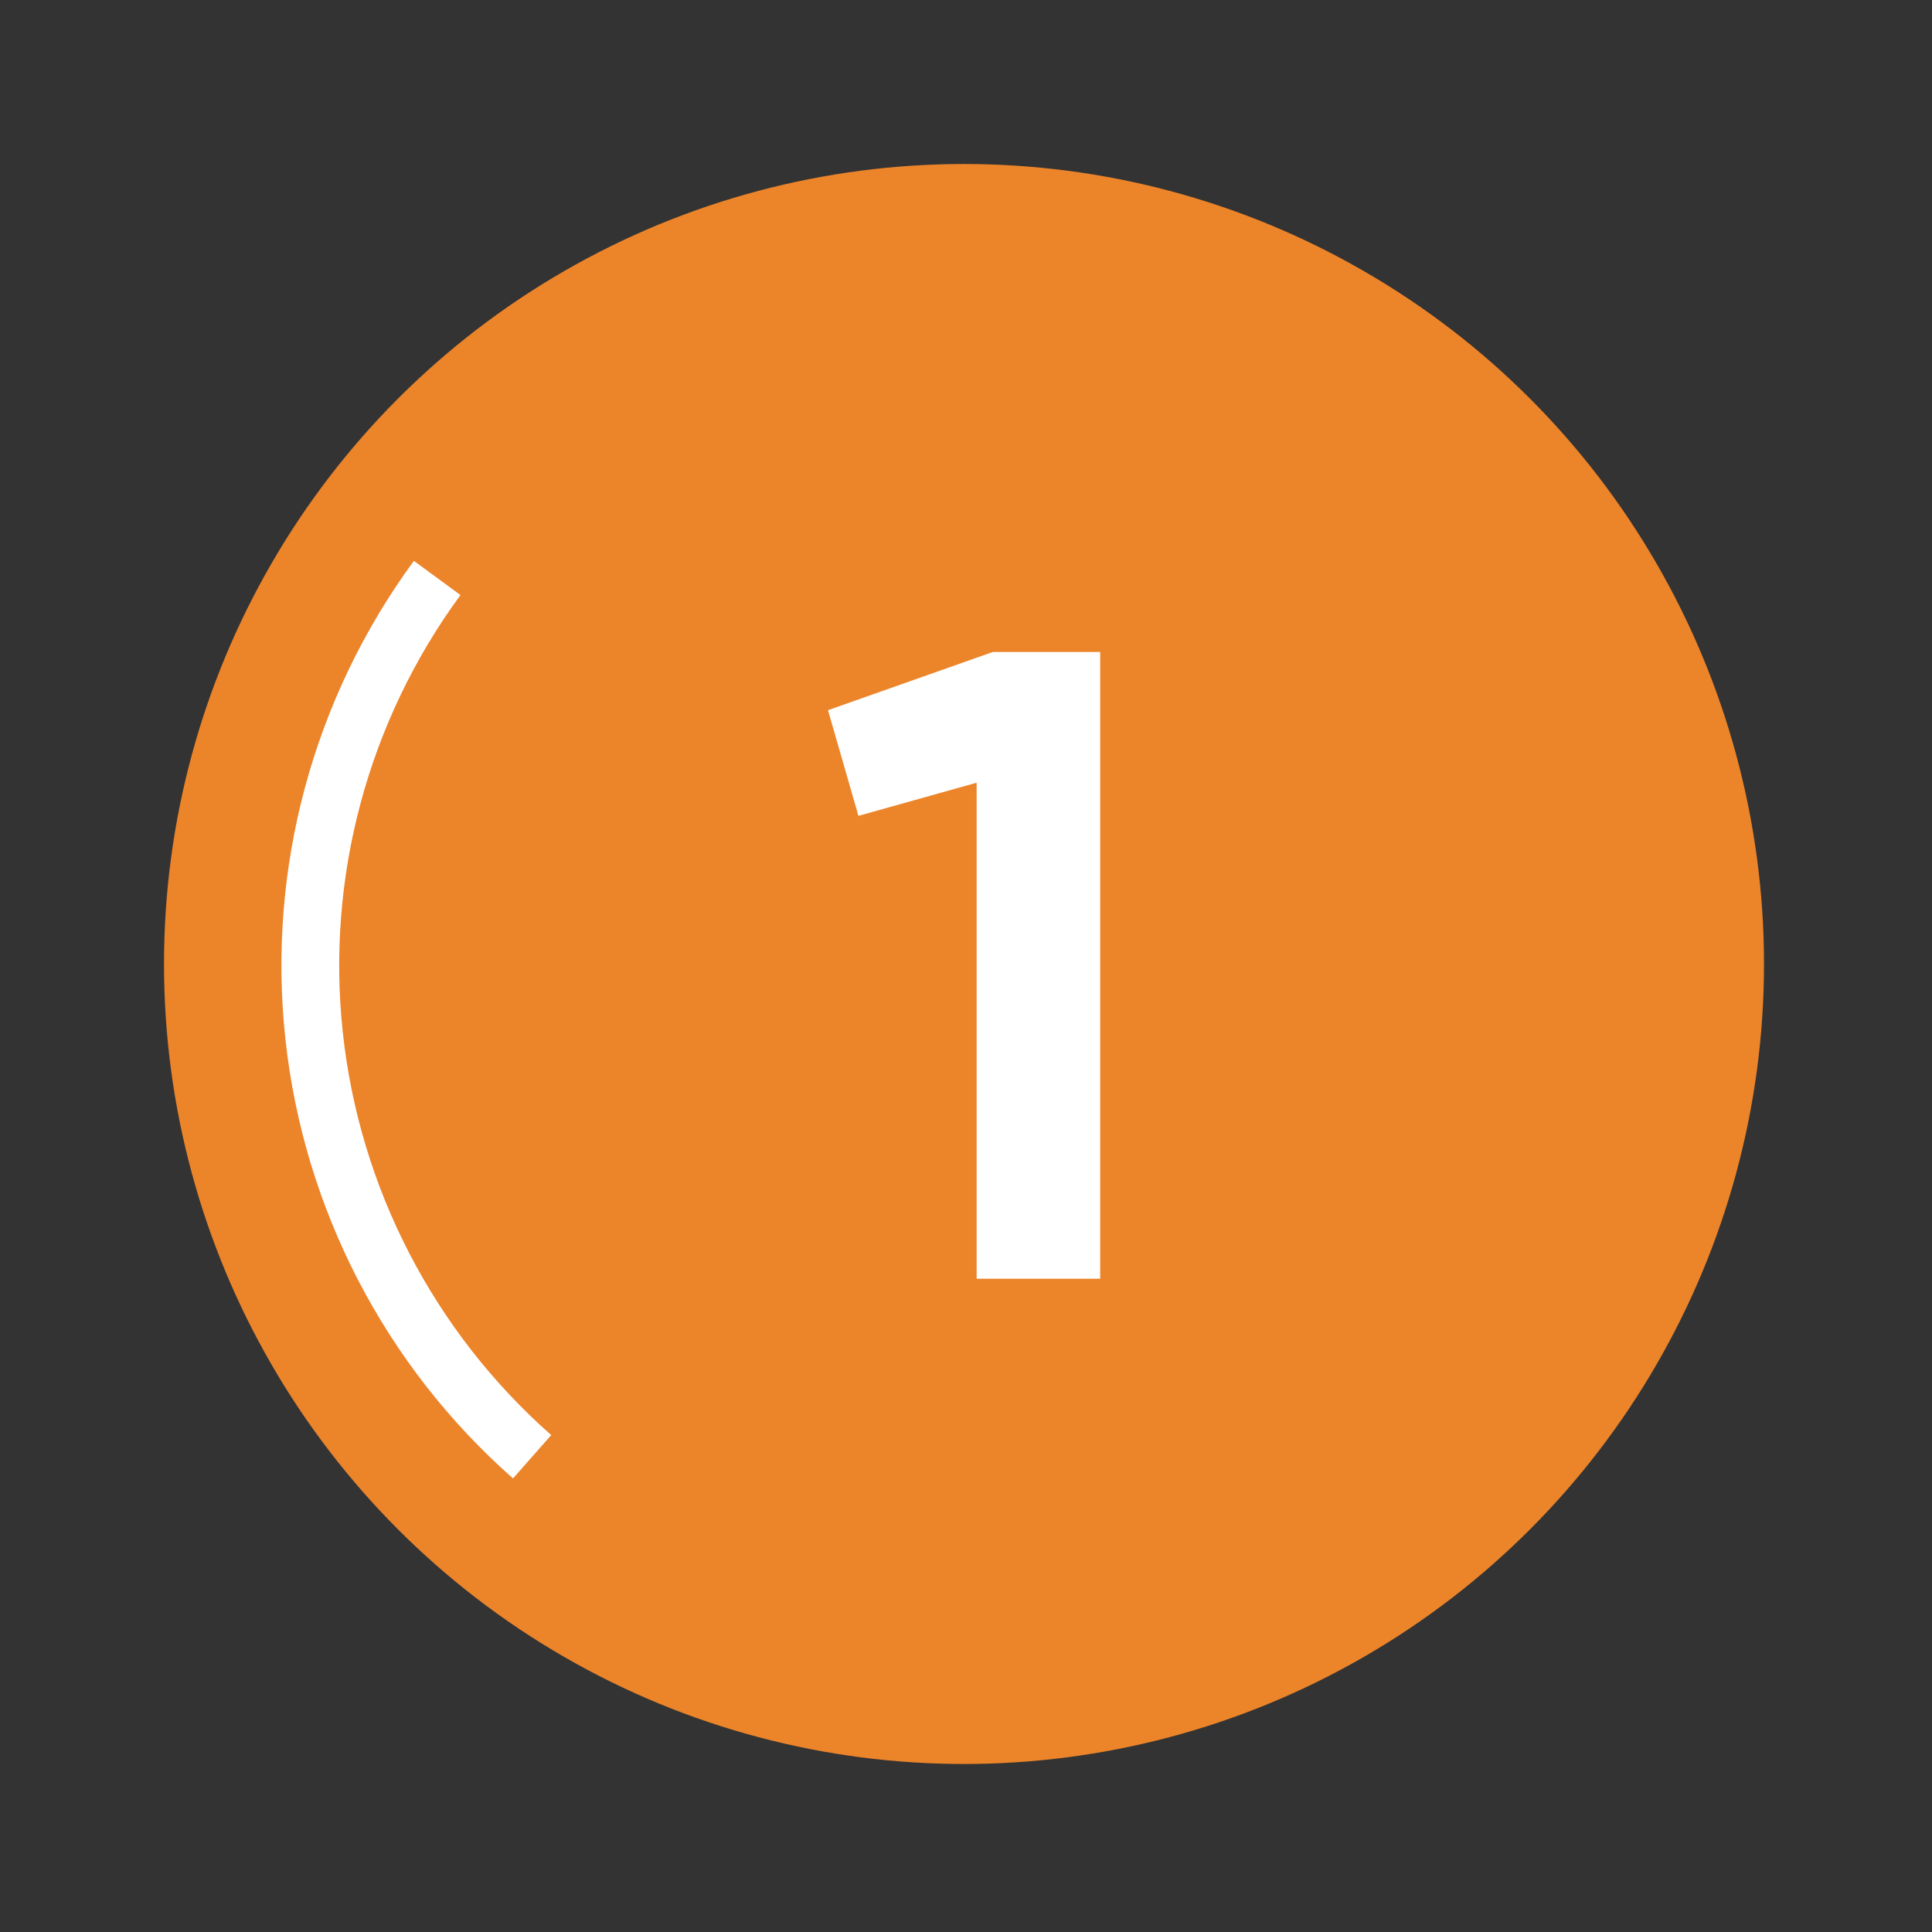 <svg width="483" height="483" viewBox="0 0 483 483" fill="none" xmlns="http://www.w3.org/2000/svg">
<rect x="0" y="0" width="483" height="483" fill="#333333" stroke="none"/>
<circle cx="241" cy="241" r="200" fill="#EC842A"/>
<path d="M207 177.549L248.186 163H275.047V319.687H244.157V195.68L214.61 203.962L207 177.549Z" fill="white"/>
<path d="M128.252 369.605C96.231 341.366 75.931 302.169 71.345 259.721C66.759 217.273 78.218 174.645 103.469 140.218L115.117 148.762C91.999 180.281 81.508 219.308 85.707 258.17C89.906 297.031 108.491 332.917 137.807 358.771L128.252 369.605Z" fill="white"/>
</svg>
